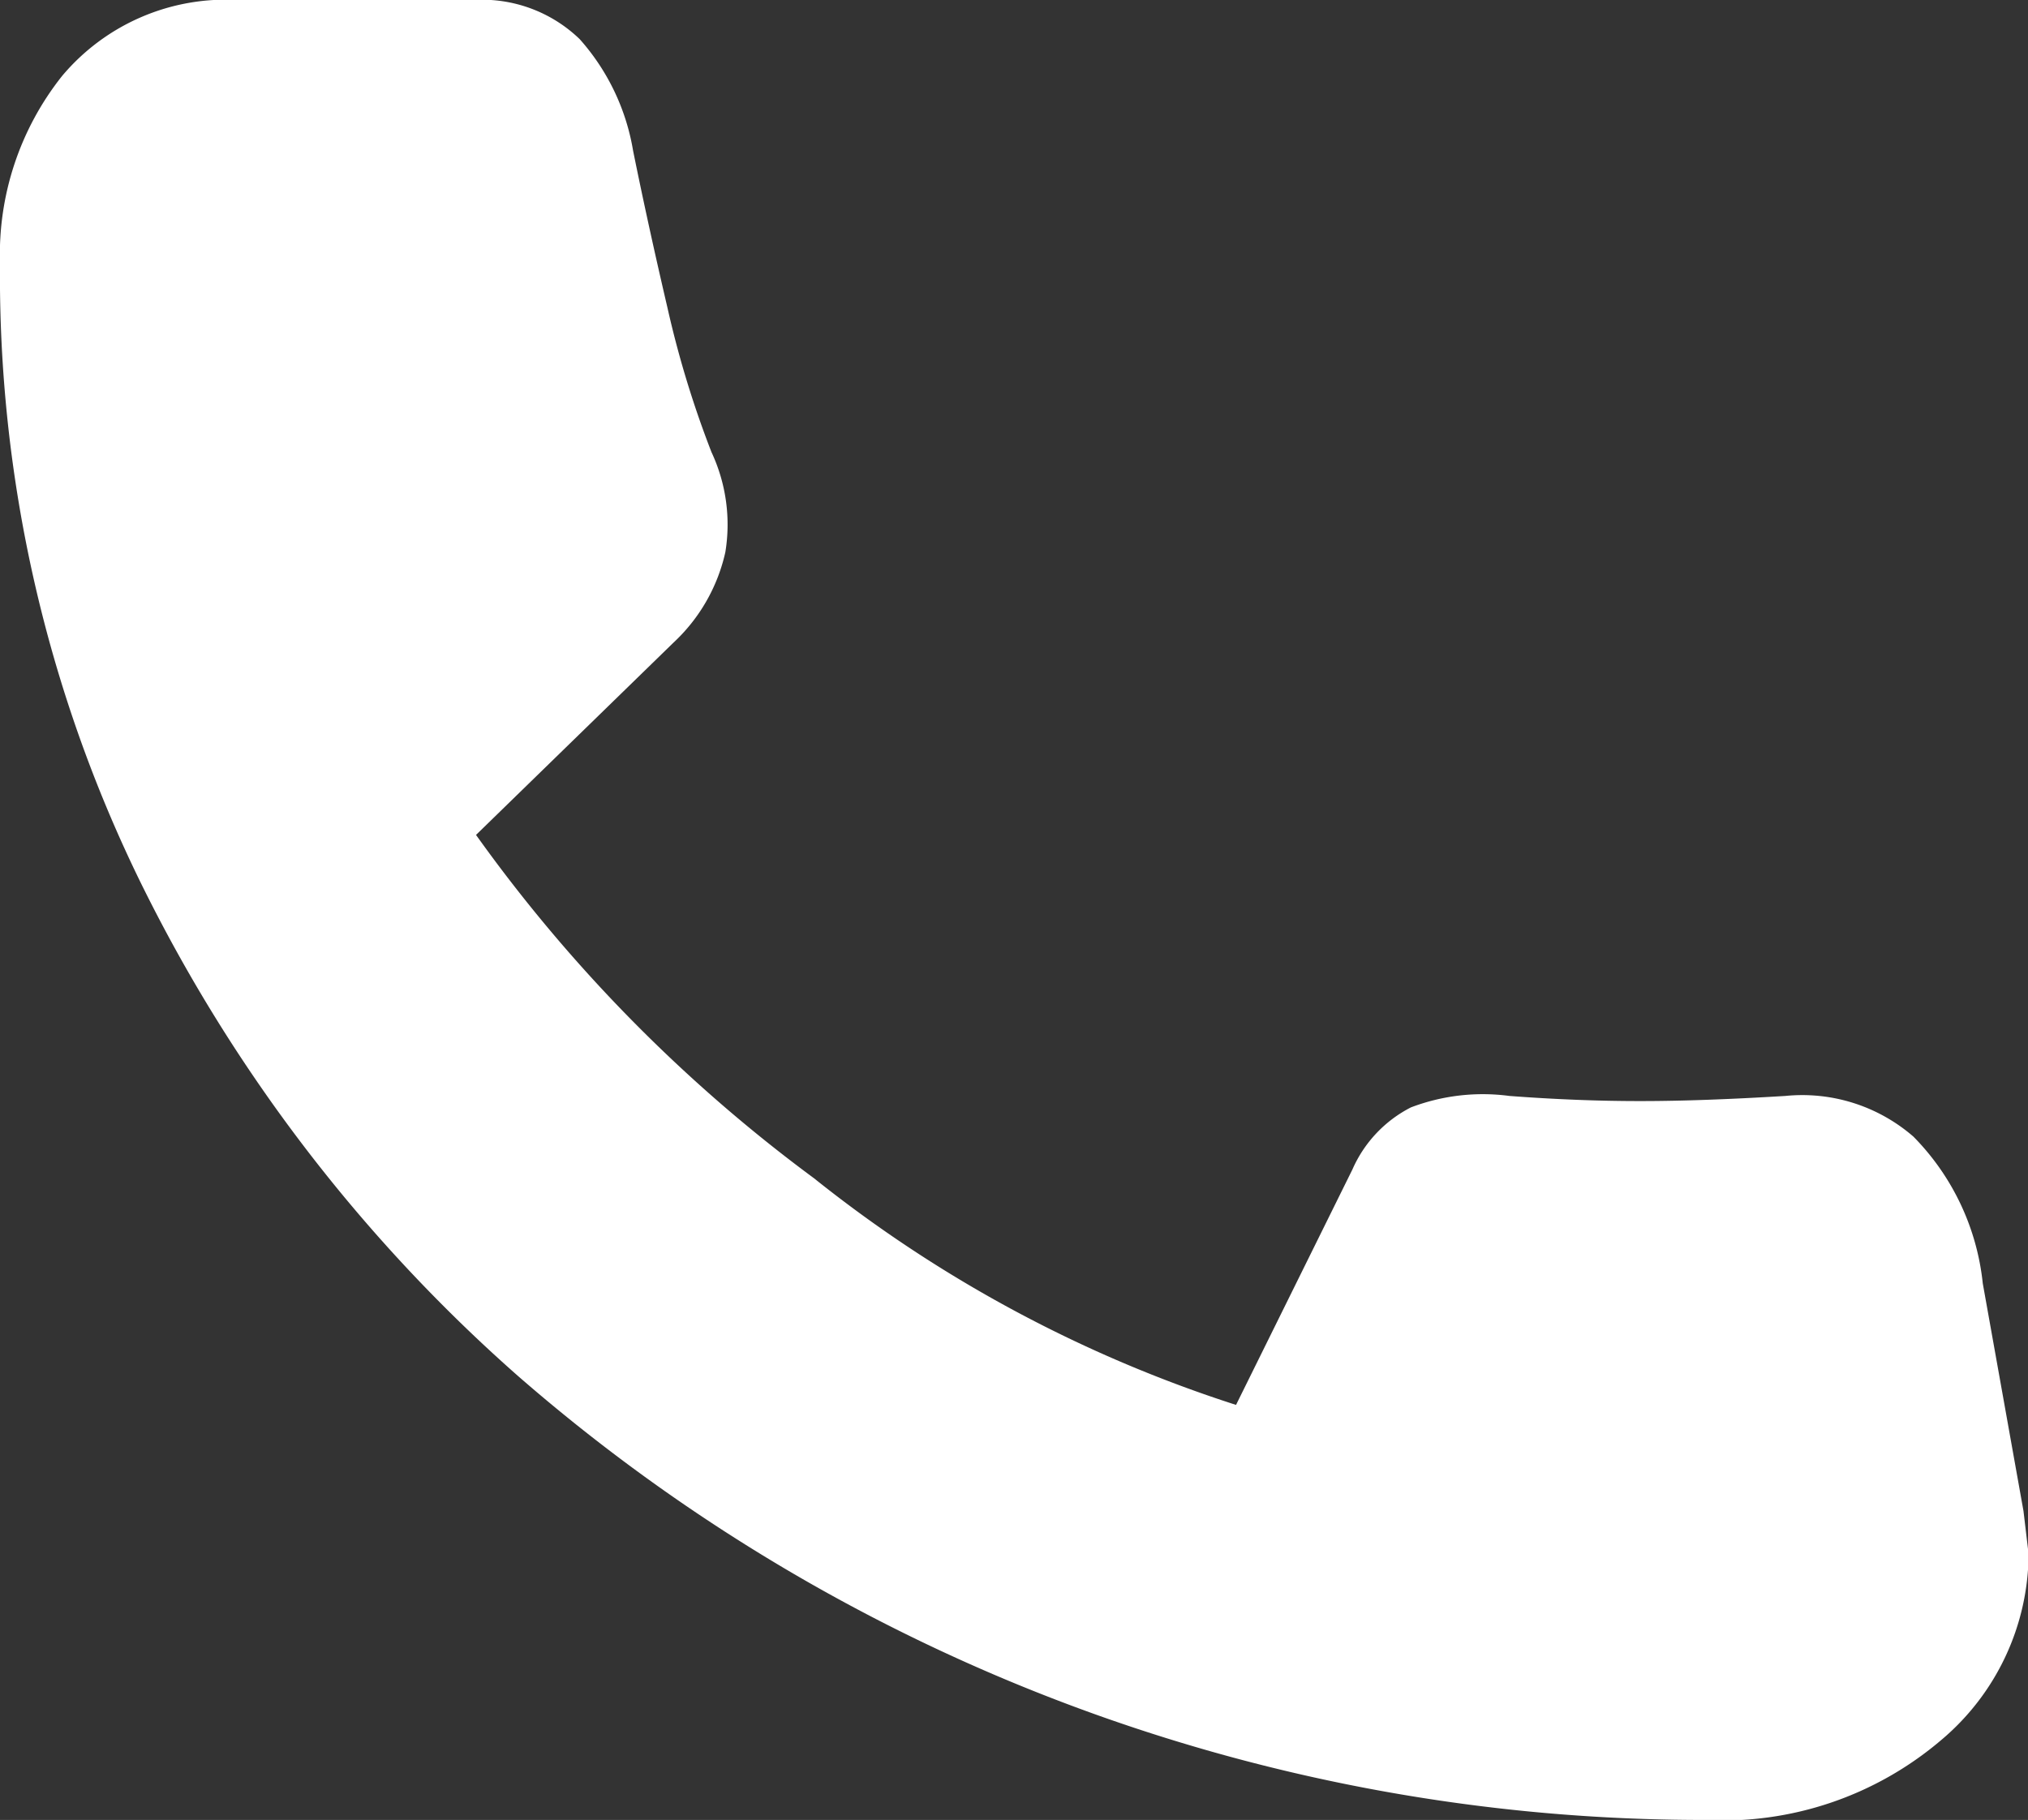 <svg xmlns="http://www.w3.org/2000/svg" viewBox="0 0 67.27 60.38"><rect x="0" y="0" width="67.27" height="60.38" fill="#333333" stroke="none"/><defs><style>.cls-1{fill:#fff;}</style></defs><g id="レイヤー_2" data-name="レイヤー 2"><g id="bg"><path class="cls-1" d="M56.52,60.38A59.87,59.87,0,0,1,17.17,45.64,52.94,52.94,0,0,1,4.66,29.27,45.77,45.77,0,0,1,0,8.73,9.51,9.51,0,0,1,2.06,2.52,7.09,7.09,0,0,1,7.89,0H15.7a4.66,4.66,0,0,1,3.53,1.3A7.39,7.39,0,0,1,21,5c.34,1.68.72,3.41,1.14,5.21A33.52,33.52,0,0,0,23.6,15a5.67,5.67,0,0,1,.46,3.32,5.83,5.83,0,0,1-1.72,3l-6.55,6.38A51,51,0,0,0,27,39.09a43.94,43.94,0,0,0,14,7.52l3.86-7.81a4.21,4.21,0,0,1,1.94-2.06,6.7,6.7,0,0,1,3.27-.38c1.46.11,2.9.17,4.33.17s3-.06,4.82-.17a5.62,5.62,0,0,1,4.25,1.35,8.14,8.14,0,0,1,2.3,4.87l1.35,7.55.17,1.43a8.12,8.12,0,0,1-2.9,6.17A11.17,11.17,0,0,1,56.52,60.38Z"/></g></g></svg>